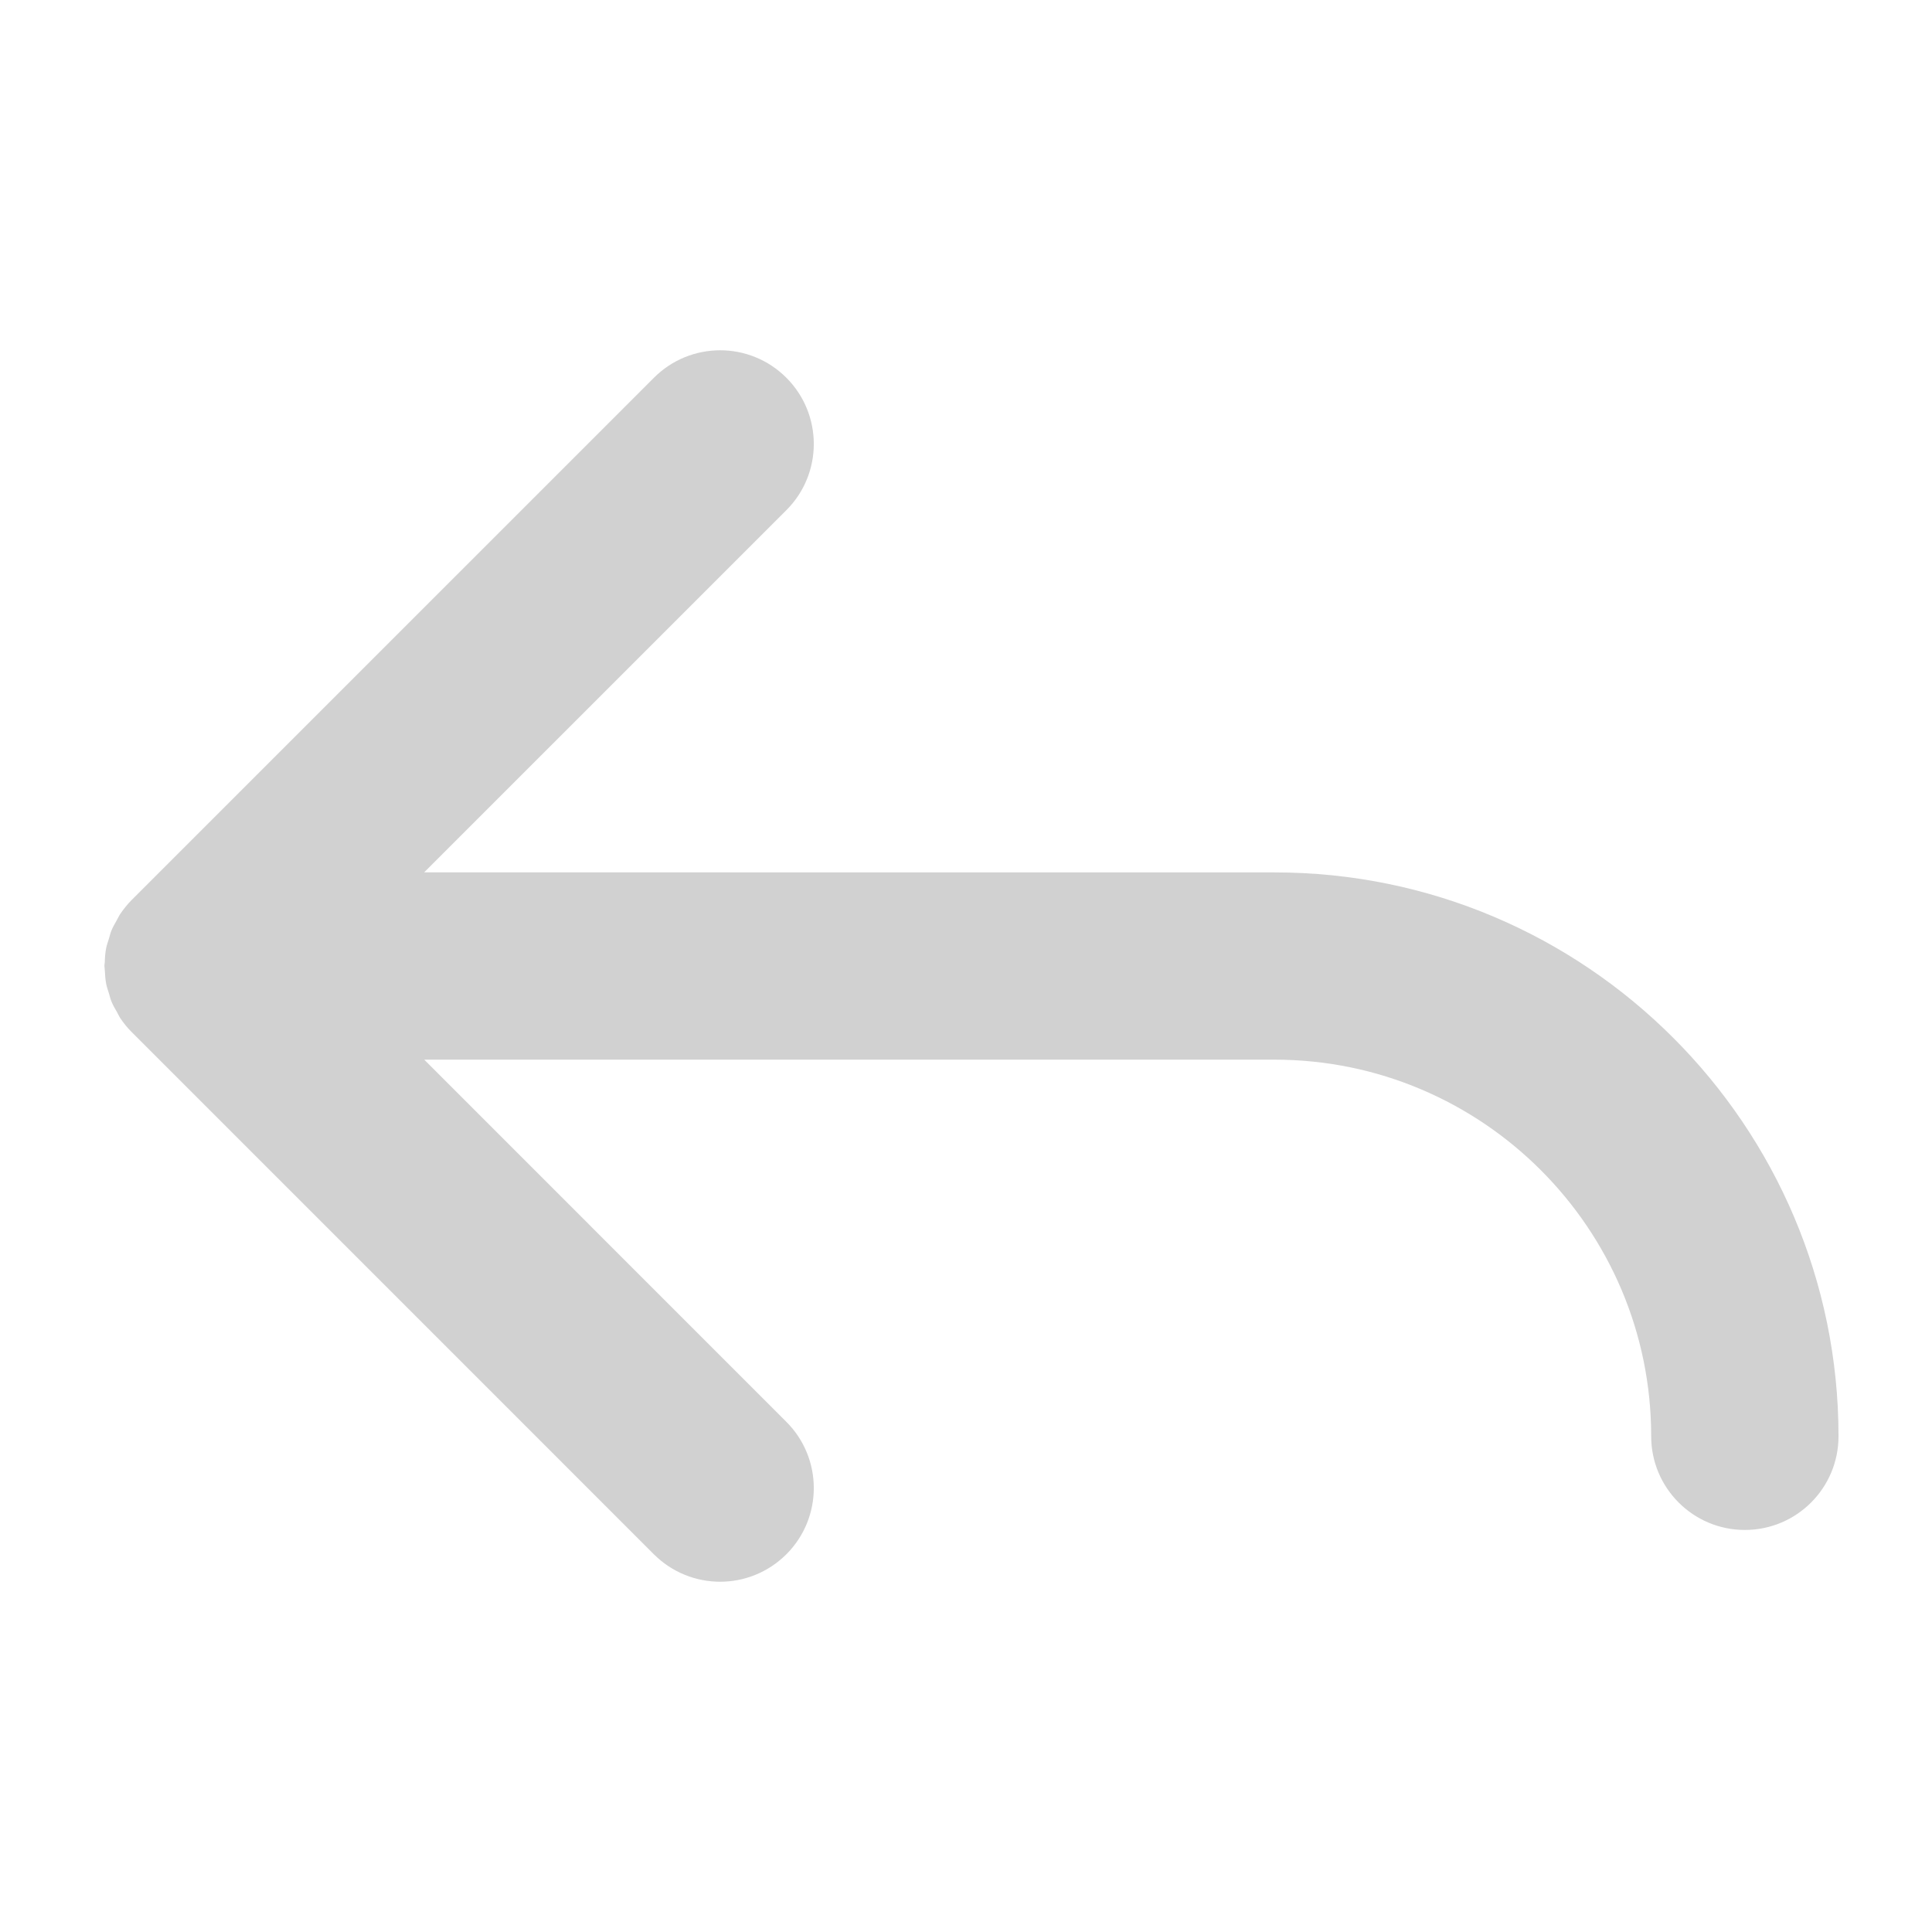 <svg xmlns="http://www.w3.org/2000/svg" xmlns:xlink="http://www.w3.org/1999/xlink" version="1.1" x="0px" y="0px" viewBox="0 0 100 100" enable-background="new 0 0 100 100" xml:space="preserve" aria-hidden="true" width="100px" height="100px" style="fill:url(#CerosGradient_id2147b76e5);"><defs><linearGradient class="cerosgradient" data-cerosgradient="true" id="CerosGradient_id2147b76e5" gradientUnits="userSpaceOnUse" x1="50%" y1="100%" x2="50%" y2="0%"><stop offset="0%" stop-color="#D1D1D1"/><stop offset="100%" stop-color="#D1D1D1"/></linearGradient><linearGradient/></defs><g><path fill="#000000" d="M65.971,45.156l-44.016-0.004l18.747-18.746c1.893-1.89,1.893-4.96,0-6.854   c-1.894-1.895-4.961-1.895-6.854,0L6.825,46.573C6.599,46.8,6.398,47.05,6.22,47.313c-0.072,0.107-0.121,0.227-0.187,0.337   c-0.088,0.164-0.187,0.322-0.258,0.497c-0.061,0.142-0.092,0.29-0.136,0.434c-0.047,0.159-0.106,0.311-0.141,0.474   c-0.051,0.246-0.067,0.498-0.075,0.749c-0.001,0.065-0.021,0.128-0.018,0.195c0,0.075,0.018,0.146,0.02,0.222   c0.012,0.242,0.026,0.482,0.075,0.723c0.036,0.174,0.098,0.333,0.147,0.501c0.039,0.137,0.072,0.274,0.127,0.403   c0.077,0.188,0.18,0.365,0.281,0.538c0.056,0.1,0.098,0.203,0.16,0.298c0.182,0.271,0.384,0.523,0.615,0.749l27.013,27.016   c0.947,0.945,2.188,1.421,3.43,1.421c1.243,0,2.48-0.475,3.43-1.421c1.892-1.894,1.892-4.964-0.003-6.856L21.959,54.848h44.011   c10.752,0,19.495,8.744,19.495,19.492c0,2.679,2.172,4.85,4.848,4.85c2.68,0,4.848-2.171,4.848-4.848   C95.161,58.249,82.068,45.15,65.971,45.156z" style="fill:url(#CerosGradient_id2147b76e5);"/></g></svg>